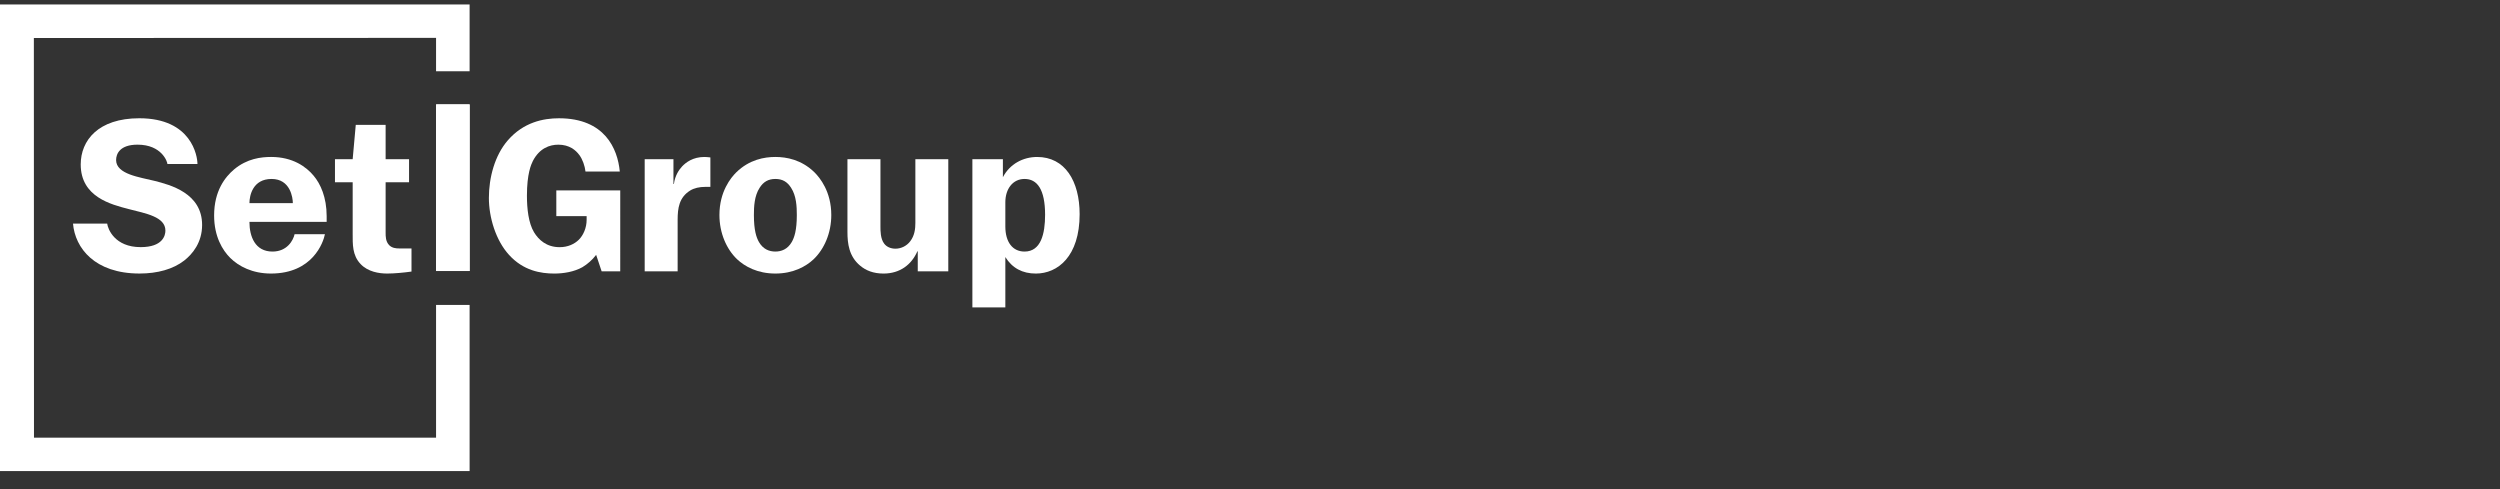<svg width="184" height="36" viewBox="0 0 184 36" fill="none" xmlns="http://www.w3.org/2000/svg">
<rect x="0" y="0" width="184" height="36" fill="#333333" stroke="none"/>
<g clip-path="url(#clip0_3_69)">

<g mask="url(#mask0_3_69)">
<path d="M14.533 12.07H12.321C12.321 11.906 11.901 10.647 10.123 10.647C8.821 10.647 8.545 11.326 8.545 11.779C8.545 12.831 10.309 13.044 11.36 13.309C12.548 13.608 14.875 14.221 14.875 16.554C14.875 17.848 14.176 18.69 13.558 19.177C12.743 19.808 11.604 20.132 10.271 20.132C6.97 20.132 5.527 18.255 5.373 16.457H7.889C7.938 16.858 8.447 18.189 10.351 18.189C11.979 18.189 12.174 17.331 12.174 16.974C12.174 15.955 10.742 15.715 9.48 15.389C8.175 15.05 5.941 14.498 5.941 12.102C5.941 10.337 7.227 8.704 10.254 8.704C14.11 8.705 14.533 11.495 14.533 12.07Z" fill="white"/>
<path d="M23.915 17.236C23.798 17.84 23.011 20.133 19.942 20.133C18.574 20.133 17.565 19.597 16.947 18.984C16.377 18.417 15.759 17.411 15.759 15.858C15.759 14.046 16.572 13.025 17.222 12.475C18.184 11.666 19.225 11.552 19.957 11.552C21.536 11.552 22.529 12.265 23.082 12.93C23.587 13.528 24.042 14.515 24.042 15.908V16.328H18.359C18.359 17.414 18.779 18.515 20.055 18.515C21.142 18.515 21.584 17.682 21.682 17.236H23.915ZM21.553 14.953C21.553 14.551 21.37 13.171 19.99 13.171C18.611 13.171 18.359 14.382 18.359 14.953H21.553Z" fill="white"/>
<path d="M28.382 11.715H30.106V13.415H28.382V17.121C28.382 17.412 28.382 17.769 28.642 18.043C28.853 18.254 29.129 18.286 29.39 18.286H30.286V19.987C29.733 20.066 29.018 20.133 28.495 20.133C27.894 20.133 27.08 20.003 26.542 19.436C25.925 18.791 25.957 17.979 25.957 17.187V13.415H24.654V11.715H25.957L26.184 9.19H28.382V11.715Z" fill="white"/>
<path d="M45.649 19.97H44.281L43.876 18.758C43.597 19.13 43.223 19.452 42.865 19.664C42.264 20.004 41.481 20.134 40.799 20.134C39.79 20.134 38.521 19.922 37.463 18.758C36.488 17.689 35.982 16.005 35.982 14.566C35.982 13.091 36.405 11.441 37.38 10.323C38.537 8.996 39.984 8.705 41.14 8.705C44.509 8.705 45.459 10.941 45.616 12.623H43.092C43.045 12.218 42.882 11.733 42.638 11.408C42.378 11.052 41.906 10.648 41.092 10.648C40.456 10.648 39.708 10.906 39.22 11.846C39.091 12.104 38.782 12.784 38.782 14.403C38.782 15.358 38.895 16.41 39.302 17.09C39.645 17.656 40.228 18.192 41.189 18.192C41.792 18.192 42.279 17.965 42.605 17.641C42.93 17.317 43.176 16.768 43.176 16.185V15.908H40.945V14.014H45.65L45.649 19.97Z" fill="white"/>
<path d="M47.449 19.97V11.715H49.566V13.544H49.599C49.678 12.913 49.989 12.476 50.201 12.25C50.476 11.959 50.996 11.553 51.843 11.553C51.991 11.553 52.137 11.572 52.284 11.586V13.755H51.893C51.487 13.755 51.095 13.836 50.785 14.03C49.988 14.532 49.874 15.31 49.874 16.182V19.969L47.449 19.97Z" fill="white"/>
<path d="M59.947 12.686C60.337 13.075 61.183 14.094 61.183 15.826C61.183 17.153 60.663 18.335 59.882 19.081C59.313 19.615 58.385 20.133 57.067 20.133C55.746 20.133 54.82 19.615 54.25 19.081C53.469 18.335 52.95 17.153 52.95 15.826C52.95 14.094 53.796 13.074 54.188 12.686C55.148 11.746 56.253 11.552 57.068 11.552C57.879 11.552 58.986 11.746 59.947 12.686ZM55.91 13.819C55.518 14.418 55.487 15.21 55.487 15.826C55.487 16.942 55.665 17.476 55.861 17.817C56.17 18.351 56.627 18.514 57.067 18.514C57.505 18.514 57.962 18.35 58.271 17.817C58.467 17.476 58.646 16.943 58.646 15.826C58.646 15.21 58.614 14.418 58.223 13.819C57.946 13.382 57.588 13.171 57.067 13.171C56.546 13.171 56.186 13.384 55.91 13.819Z" fill="white"/>
<path d="M64.801 11.715V16.685C64.801 16.991 64.801 17.575 65.075 17.93C65.254 18.173 65.563 18.303 65.904 18.303C66.294 18.303 66.718 18.125 66.996 17.753C67.319 17.333 67.371 16.833 67.371 16.41V11.716H69.794V19.971H67.547V18.498H67.517C67.093 19.47 66.246 20.134 65.028 20.134C64.278 20.134 63.726 19.907 63.302 19.549C62.487 18.869 62.372 17.93 62.372 17.074V11.716L64.801 11.715Z" fill="white"/>
<path d="M71.567 22.625V11.715H73.813V13.043C74.317 12.072 75.294 11.553 76.336 11.553C78.371 11.553 79.461 13.318 79.461 15.764C79.461 18.871 77.849 20.134 76.238 20.134C75.246 20.134 74.499 19.729 73.993 18.919V22.626H71.567V22.625ZM73.993 16.669C73.993 17.818 74.528 18.515 75.407 18.515C76.614 18.515 76.919 17.203 76.919 15.811C76.919 13.933 76.334 13.171 75.407 13.171C74.544 13.171 73.993 13.901 73.993 14.889V16.669Z" fill="white"/>
<path d="M34.569 7.682H32.104V19.945H34.569V7.682Z" fill="white"/>
<path d="M34.558 7.685H32.092V19.948H34.558V7.685Z" fill="white"/>
<path d="M0 0.331V34.669H34.563V22.444H32.094V32.212H2.501L2.492 2.797L32.094 2.788V5.245H34.563V0.331H0Z" fill="white"/>
</g>
</g>
<defs>
<clipPath id="clip0_3_69">
<rect width="80" height="35" fill="white"/>
</clipPath>
</defs>
</svg>
